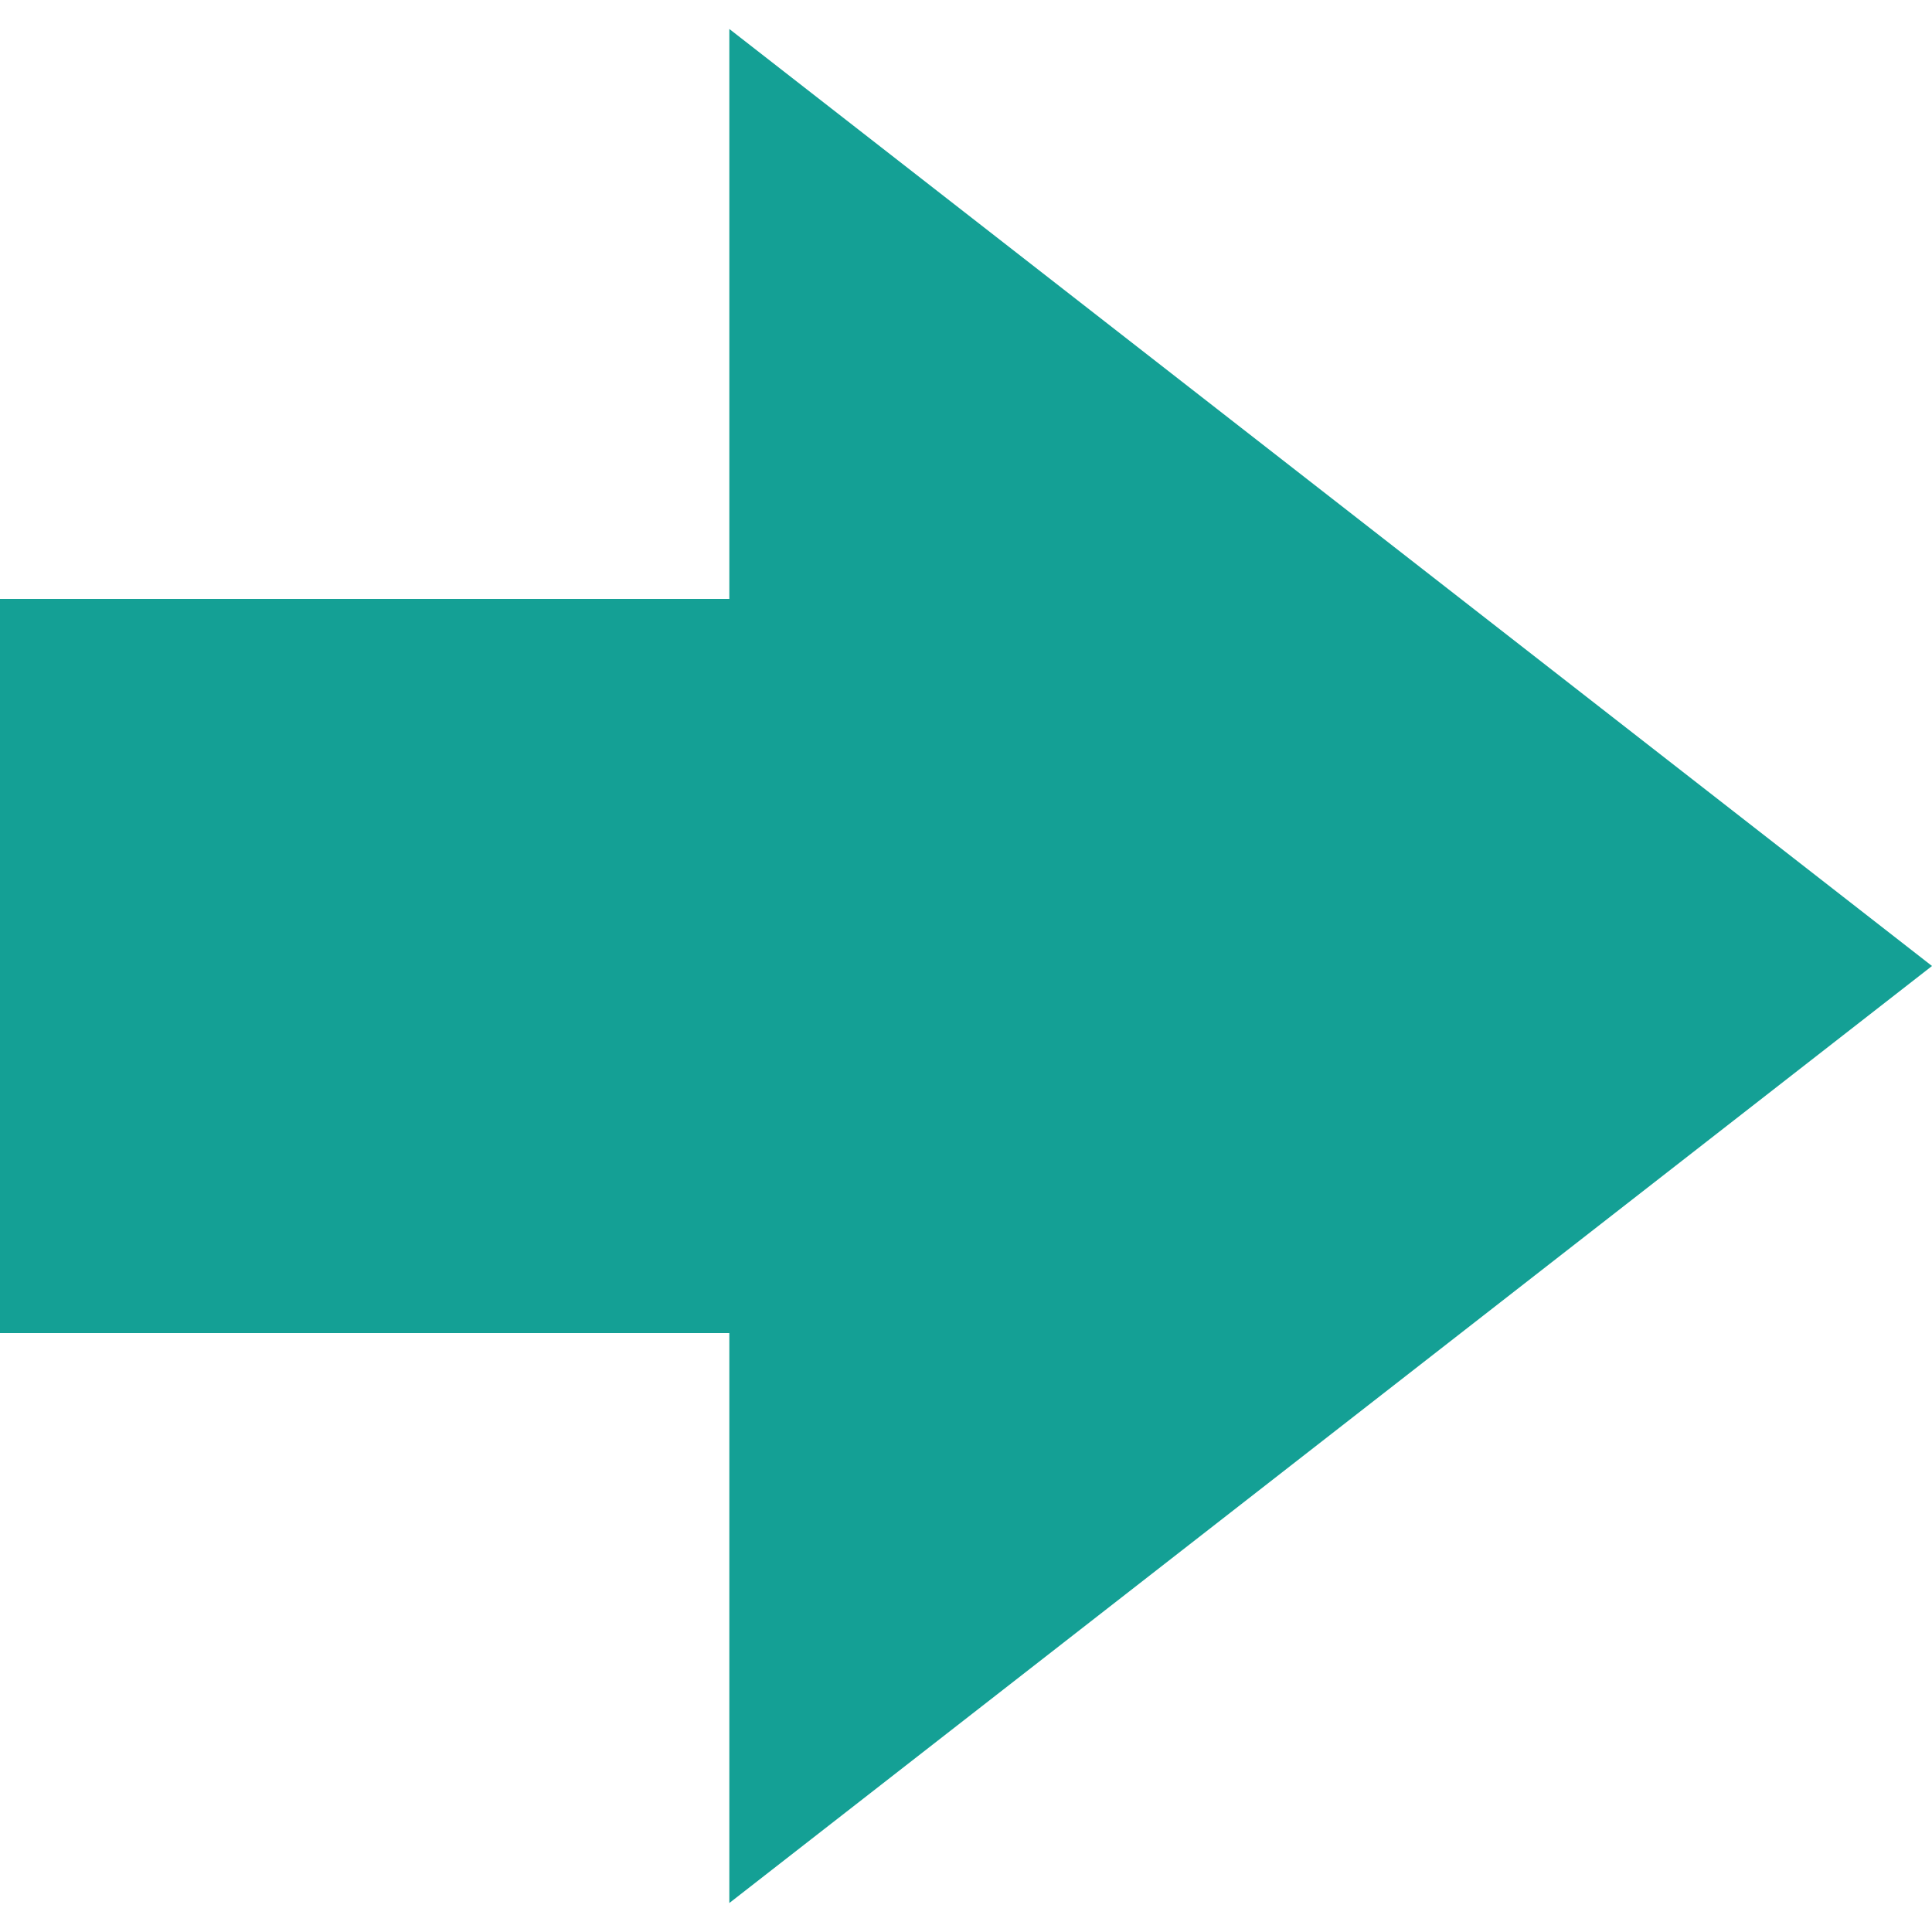 <?xml version="1.0" encoding="UTF-8"?>
<svg id="_レイヤー_1" data-name="レイヤー_1" xmlns="http://www.w3.org/2000/svg" version="1.1" viewBox="0 0 40 40">
  <!-- Generator: Adobe Illustrator 29.8.2, SVG Export Plug-In . SVG Version: 2.1.1 Build 3)  -->
  <defs>
    <style>
      .st0 {
        fill: #14a095;
      }
    </style>
  </defs>
  <polygon class="st0" points="40 20 15.1 .6 15.1 12.4 0 12.4 0 27.6 15.1 27.6 15.1 39.4 40 20"/>
</svg>